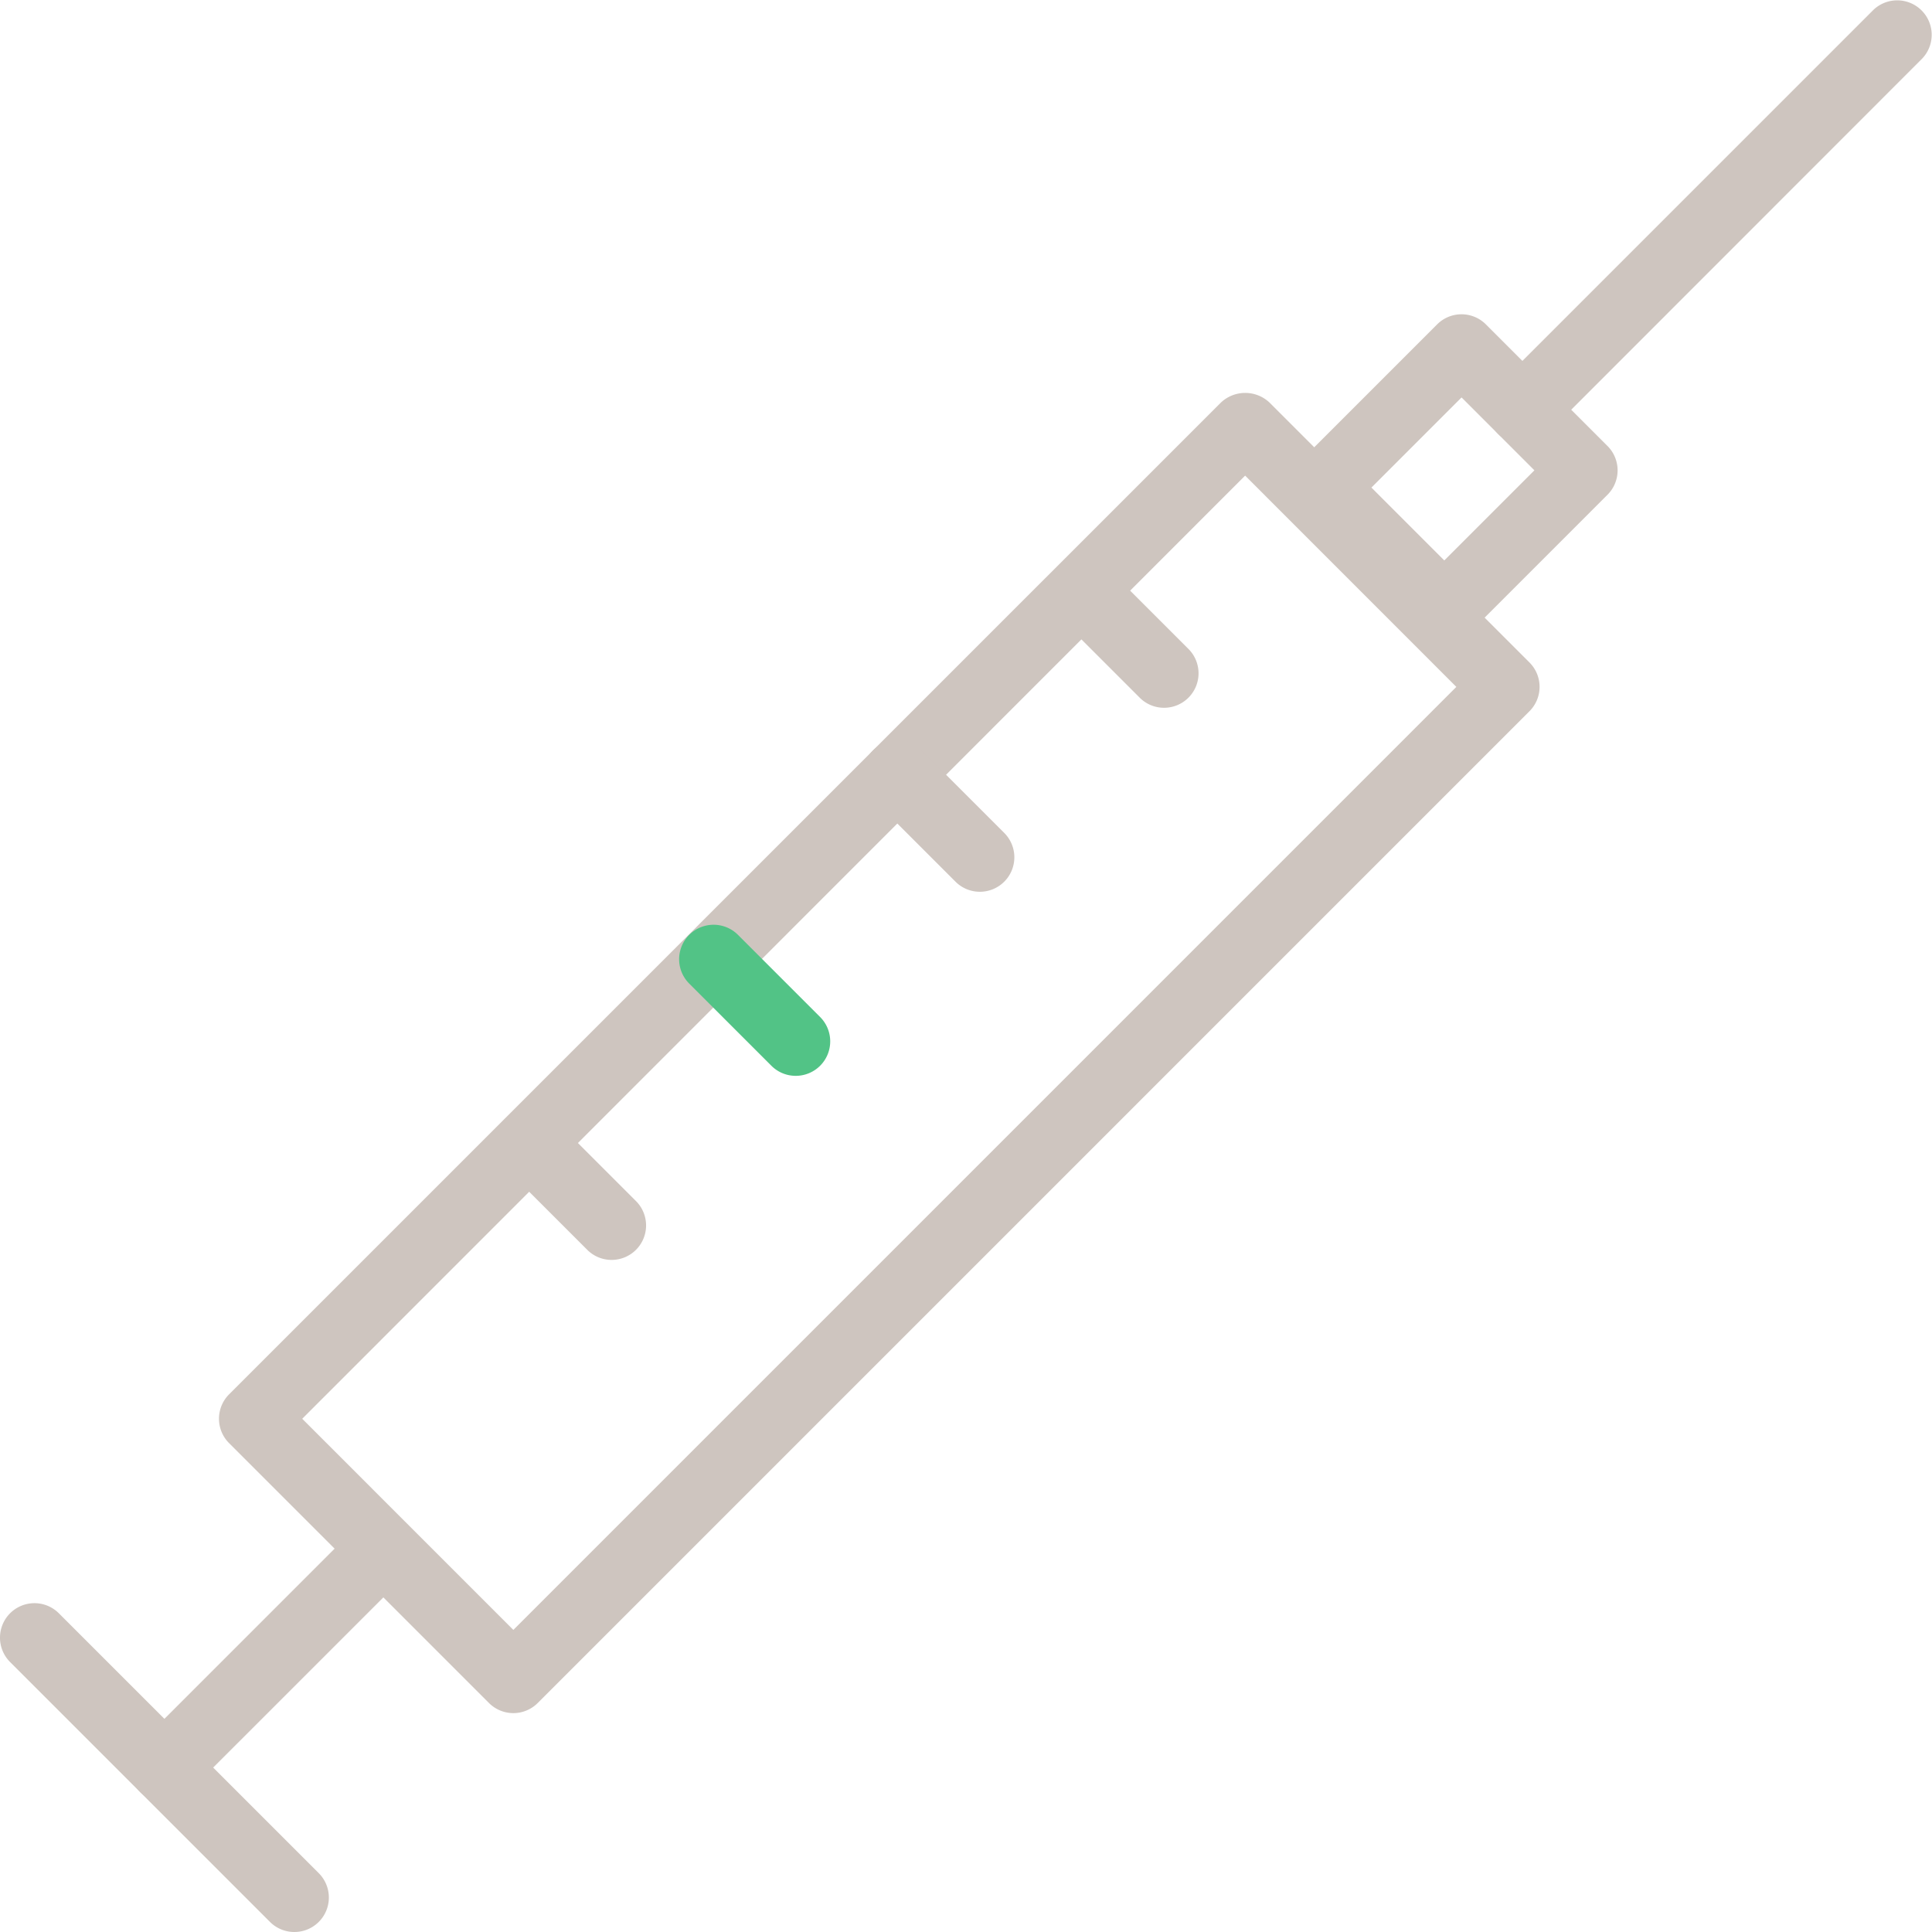 <svg xmlns="http://www.w3.org/2000/svg" width="64.57" height="64.57" viewBox="0 0 64.57 64.57">
  <g id="グループ_3458" data-name="グループ 3458" transform="translate(-796.363 -1008.028)">
    <g id="グループ_3425" data-name="グループ 3425" transform="translate(803.682 1021.157)">
      <g id="グループ_3424" data-name="グループ 3424">
        <g id="グループ_3423" data-name="グループ 3423">
          <g id="グループ_3422" data-name="グループ 3422">
            <path id="パス_2175" data-name="パス 2175" d="M817.543,1072.5a1.155,1.155,0,0,1-.815-.338l-8.686-8.686a1.153,1.153,0,0,1,0-1.63l33.146-33.145a1.185,1.185,0,0,1,1.629,0l8.686,8.685a1.151,1.151,0,0,1,0,1.629l-33.145,33.146A1.154,1.154,0,0,1,817.543,1072.5Zm-7.056-9.838,7.056,7.057,31.516-31.517L842,1031.141Z" transform="translate(-807.705 -1028.374)" fill="#cec5bf"/>
          </g>
        </g>
      </g>
    </g>
    <g id="グループ_3429" data-name="グループ 3429" transform="translate(839.42 1018.531)">
      <g id="グループ_3428" data-name="グループ 3428">
        <g id="グループ_3427" data-name="グループ 3427">
          <g id="グループ_3426" data-name="グループ 3426">
            <path id="パス_2176" data-name="パス 2176" d="M868.3,1035.314a1.147,1.147,0,0,1-.814-.337l-4.065-4.065a1.152,1.152,0,0,1,0-1.629l4.64-4.64a1.152,1.152,0,0,1,1.629,0l4.065,4.065a1.152,1.152,0,0,1,0,1.629l-4.64,4.641A1.149,1.149,0,0,1,868.3,1035.314Zm-2.435-5.217,2.435,2.436,3.012-3.012-2.435-2.436Z" transform="translate(-863.087 -1024.305)" fill="#cec5bf"/>
          </g>
        </g>
      </g>
    </g>
    <g id="グループ_3433" data-name="グループ 3433" transform="translate(831.355 1026.617)">
      <g id="グループ_3432" data-name="グループ 3432">
        <g id="グループ_3431" data-name="グループ 3431">
          <g id="グループ_3430" data-name="グループ 3430">
            <path id="パス_2177" data-name="パス 2177" d="M854.5,1041.9a1.146,1.146,0,0,1-.814-.338l-2.757-2.757a1.152,1.152,0,0,1,1.629-1.629l2.757,2.757a1.152,1.152,0,0,1-.814,1.967Z" transform="translate(-850.588 -1036.834)" fill="#cec5bf"/>
          </g>
        </g>
      </g>
    </g>
    <g id="グループ_3437" data-name="グループ 3437" transform="translate(819.048 1038.923)">
      <g id="グループ_3436" data-name="グループ 3436">
        <g id="グループ_3435" data-name="グループ 3435">
          <g id="グループ_3434" data-name="グループ 3434">
            <path id="パス_2178" data-name="パス 2178" d="M835.427,1060.966a1.146,1.146,0,0,1-.814-.338l-2.757-2.757a1.152,1.152,0,0,1,1.629-1.629l2.757,2.757a1.152,1.152,0,0,1-.814,1.967Z" transform="translate(-831.518 -1055.905)" fill="#52c386"/>
          </g>
        </g>
      </g>
    </g>
    <g id="グループ_3441" data-name="グループ 3441" transform="translate(825.201 1032.77)">
      <g id="グループ_3440" data-name="グループ 3440">
        <g id="グループ_3439" data-name="グループ 3439">
          <g id="グループ_3438" data-name="グループ 3438">
            <path id="パス_2179" data-name="パス 2179" d="M844.962,1051.431a1.148,1.148,0,0,1-.815-.338l-2.757-2.757a1.152,1.152,0,0,1,1.63-1.629l2.757,2.757a1.152,1.152,0,0,1-.814,1.967Z" transform="translate(-841.052 -1046.369)" fill="#cec5bf"/>
          </g>
        </g>
      </g>
    </g>
    <g id="グループ_3445" data-name="グループ 3445" transform="translate(812.895 1045.076)">
      <g id="グループ_3444" data-name="グループ 3444">
        <g id="グループ_3443" data-name="グループ 3443">
          <g id="グループ_3442" data-name="グループ 3442">
            <path id="パス_2180" data-name="パス 2180" d="M825.891,1070.5a1.149,1.149,0,0,1-.815-.338l-2.757-2.757a1.152,1.152,0,0,1,1.629-1.629l2.757,2.757a1.152,1.152,0,0,1-.814,1.967Z" transform="translate(-821.982 -1065.44)" fill="#cec5bf"/>
          </g>
        </g>
      </g>
    </g>
    <g id="グループ_3449" data-name="グループ 3449" transform="translate(846.094 1008.028)">
      <g id="グループ_3448" data-name="グループ 3448">
        <g id="グループ_3447" data-name="グループ 3447">
          <g id="グループ_3446" data-name="グループ 3446">
            <path id="パス_2181" data-name="パス 2181" d="M874.58,1022.868a1.152,1.152,0,0,1-.814-1.967l12.536-12.536a1.152,1.152,0,0,1,1.629,1.629L875.4,1022.531A1.152,1.152,0,0,1,874.58,1022.868Z" transform="translate(-873.428 -1008.028)" fill="#cec5bf"/>
          </g>
        </g>
      </g>
    </g>
    <g id="グループ_3453" data-name="グループ 3453" transform="translate(800.706 1058.632)">
      <g id="グループ_3452" data-name="グループ 3452" transform="translate(0 0)">
        <g id="グループ_3451" data-name="グループ 3451">
          <g id="グループ_3450" data-name="グループ 3450">
            <path id="パス_2182" data-name="パス 2182" d="M804.245,1096.07a1.152,1.152,0,0,1-.814-1.967l7.319-7.319a1.152,1.152,0,0,1,1.629,1.629l-7.319,7.319A1.151,1.151,0,0,1,804.245,1096.07Z" transform="translate(-803.093 -1086.447)" fill="#cec5bf"/>
          </g>
        </g>
      </g>
    </g>
    <g id="グループ_3457" data-name="グループ 3457" transform="translate(796.363 1061.609)">
      <g id="グループ_3456" data-name="グループ 3456">
        <g id="グループ_3455" data-name="グループ 3455">
          <g id="グループ_3454" data-name="グループ 3454">
            <path id="パス_2183" data-name="パス 2183" d="M806.2,1102.049a1.148,1.148,0,0,1-.814-.337l-8.686-8.686a1.152,1.152,0,0,1,1.63-1.629l8.686,8.685a1.152,1.152,0,0,1-.815,1.967Z" transform="translate(-796.363 -1091.06)" fill="#cec5bf"/>
          </g>
        </g>
      </g>
    </g>
  </g>
</svg>
